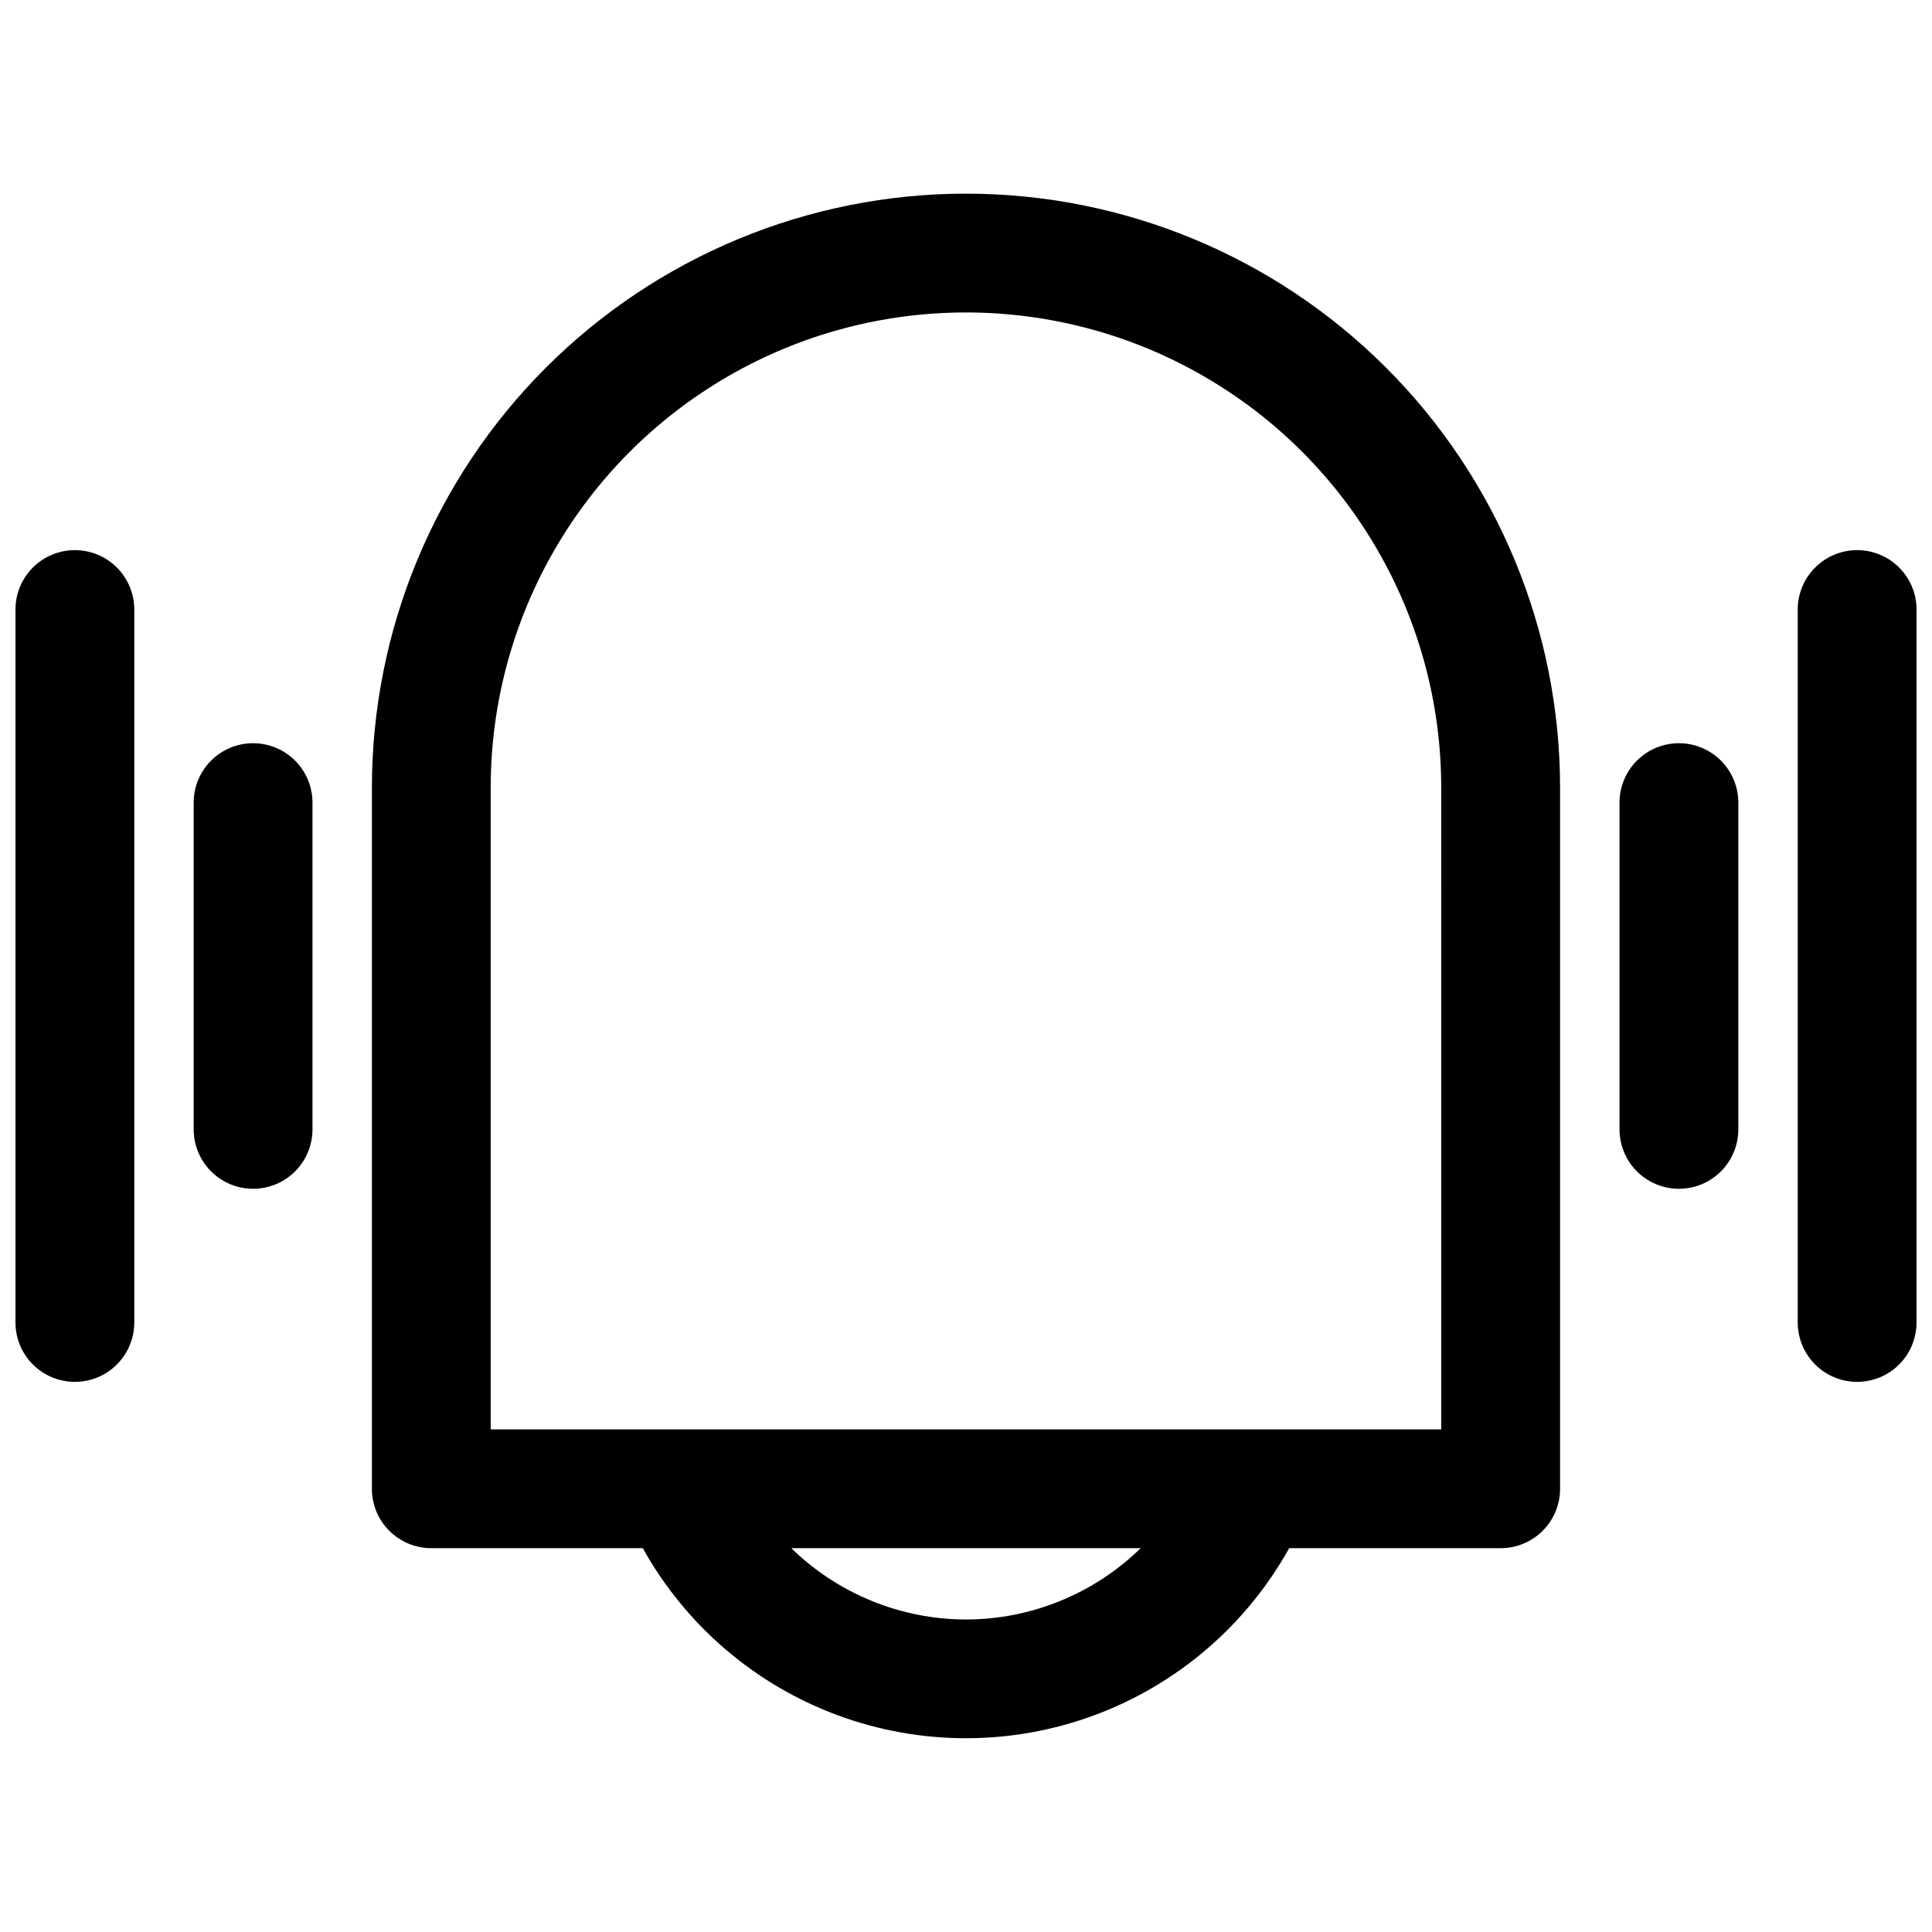 <?xml version="1.0" encoding="UTF-8"?>
<!-- Uploaded to: ICON Repo, www.svgrepo.com, Generator: ICON Repo Mixer Tools -->
<svg width="800px" height="800px" version="1.1" viewBox="144 144 512 512" xmlns="http://www.w3.org/2000/svg">
 <defs>
  <clipPath id="b">
   <path d="m620 289h31.902v222h-31.902z"/>
  </clipPath>
  <clipPath id="a">
   <path d="m148.09 289h31.906v222h-31.906z"/>
  </clipPath>
 </defs>
 <path d="m400 195.32c-41.758 0-81.805 16.59-111.33 46.113-29.527 29.527-46.113 69.574-46.113 111.33v185.78c0 4.176 1.656 8.18 4.609 11.133 2.953 2.953 6.957 4.609 11.133 4.609h56.051c11.375 20.449 29.691 36.156 51.637 44.273 21.945 8.121 46.074 8.121 68.02 0 21.945-8.117 40.262-23.824 51.637-44.273h56.051c4.176 0 8.18-1.656 11.133-4.609 2.953-2.953 4.609-6.957 4.609-11.133v-185.78c0-41.754-16.586-81.801-46.113-111.33-29.523-29.523-69.57-46.113-111.32-46.113zm0 377.86v0.004c-17.301-0.031-33.906-6.809-46.289-18.895h92.574c-12.379 12.086-28.984 18.863-46.285 18.895zm125.95-50.383-251.91 0.004v-170.04c0-44.996 24.004-86.578 62.977-109.08 38.969-22.5 86.98-22.5 125.95 0 38.969 22.5 62.973 64.082 62.973 109.08z"/>
 <path d="m588.93 340.96c-4.176 0-8.18 1.66-11.133 4.613-2.953 2.953-4.609 6.957-4.609 11.133v86.594-0.004c0 5.625 3 10.824 7.871 13.637 4.871 2.812 10.875 2.812 15.746 0 4.871-2.812 7.871-8.012 7.871-13.637v-86.594 0.004c0-4.176-1.66-8.18-4.613-11.133-2.953-2.953-6.957-4.613-11.133-4.613z"/>
 <g clip-path="url(#b)">
  <path d="m636.16 289.79c-4.176 0-8.18 1.66-11.133 4.613s-4.613 6.957-4.613 11.133v188.93c0 5.625 3 10.824 7.875 13.637 4.871 2.812 10.871 2.812 15.742 0s7.871-8.012 7.871-13.637v-188.93c0-4.176-1.656-8.18-4.609-11.133s-6.957-4.613-11.133-4.613z"/>
 </g>
 <path d="m211.07 340.96c-4.176 0-8.18 1.66-11.133 4.613-2.953 2.953-4.613 6.957-4.613 11.133v86.594-0.004c0 5.625 3.004 10.824 7.875 13.637 4.871 2.812 10.871 2.812 15.742 0s7.871-8.012 7.871-13.637v-86.594 0.004c0-4.176-1.656-8.18-4.609-11.133-2.953-2.953-6.957-4.613-11.133-4.613z"/>
 <g clip-path="url(#a)">
  <path d="m163.84 289.79c-4.172 0-8.18 1.66-11.133 4.613-2.949 2.953-4.609 6.957-4.609 11.133v188.93c0 5.625 3 10.824 7.871 13.637s10.875 2.812 15.746 0c4.871-2.812 7.871-8.012 7.871-13.637v-188.93c0-4.176-1.66-8.18-4.613-11.133-2.949-2.953-6.957-4.613-11.133-4.613z"/>
 </g>
</svg>